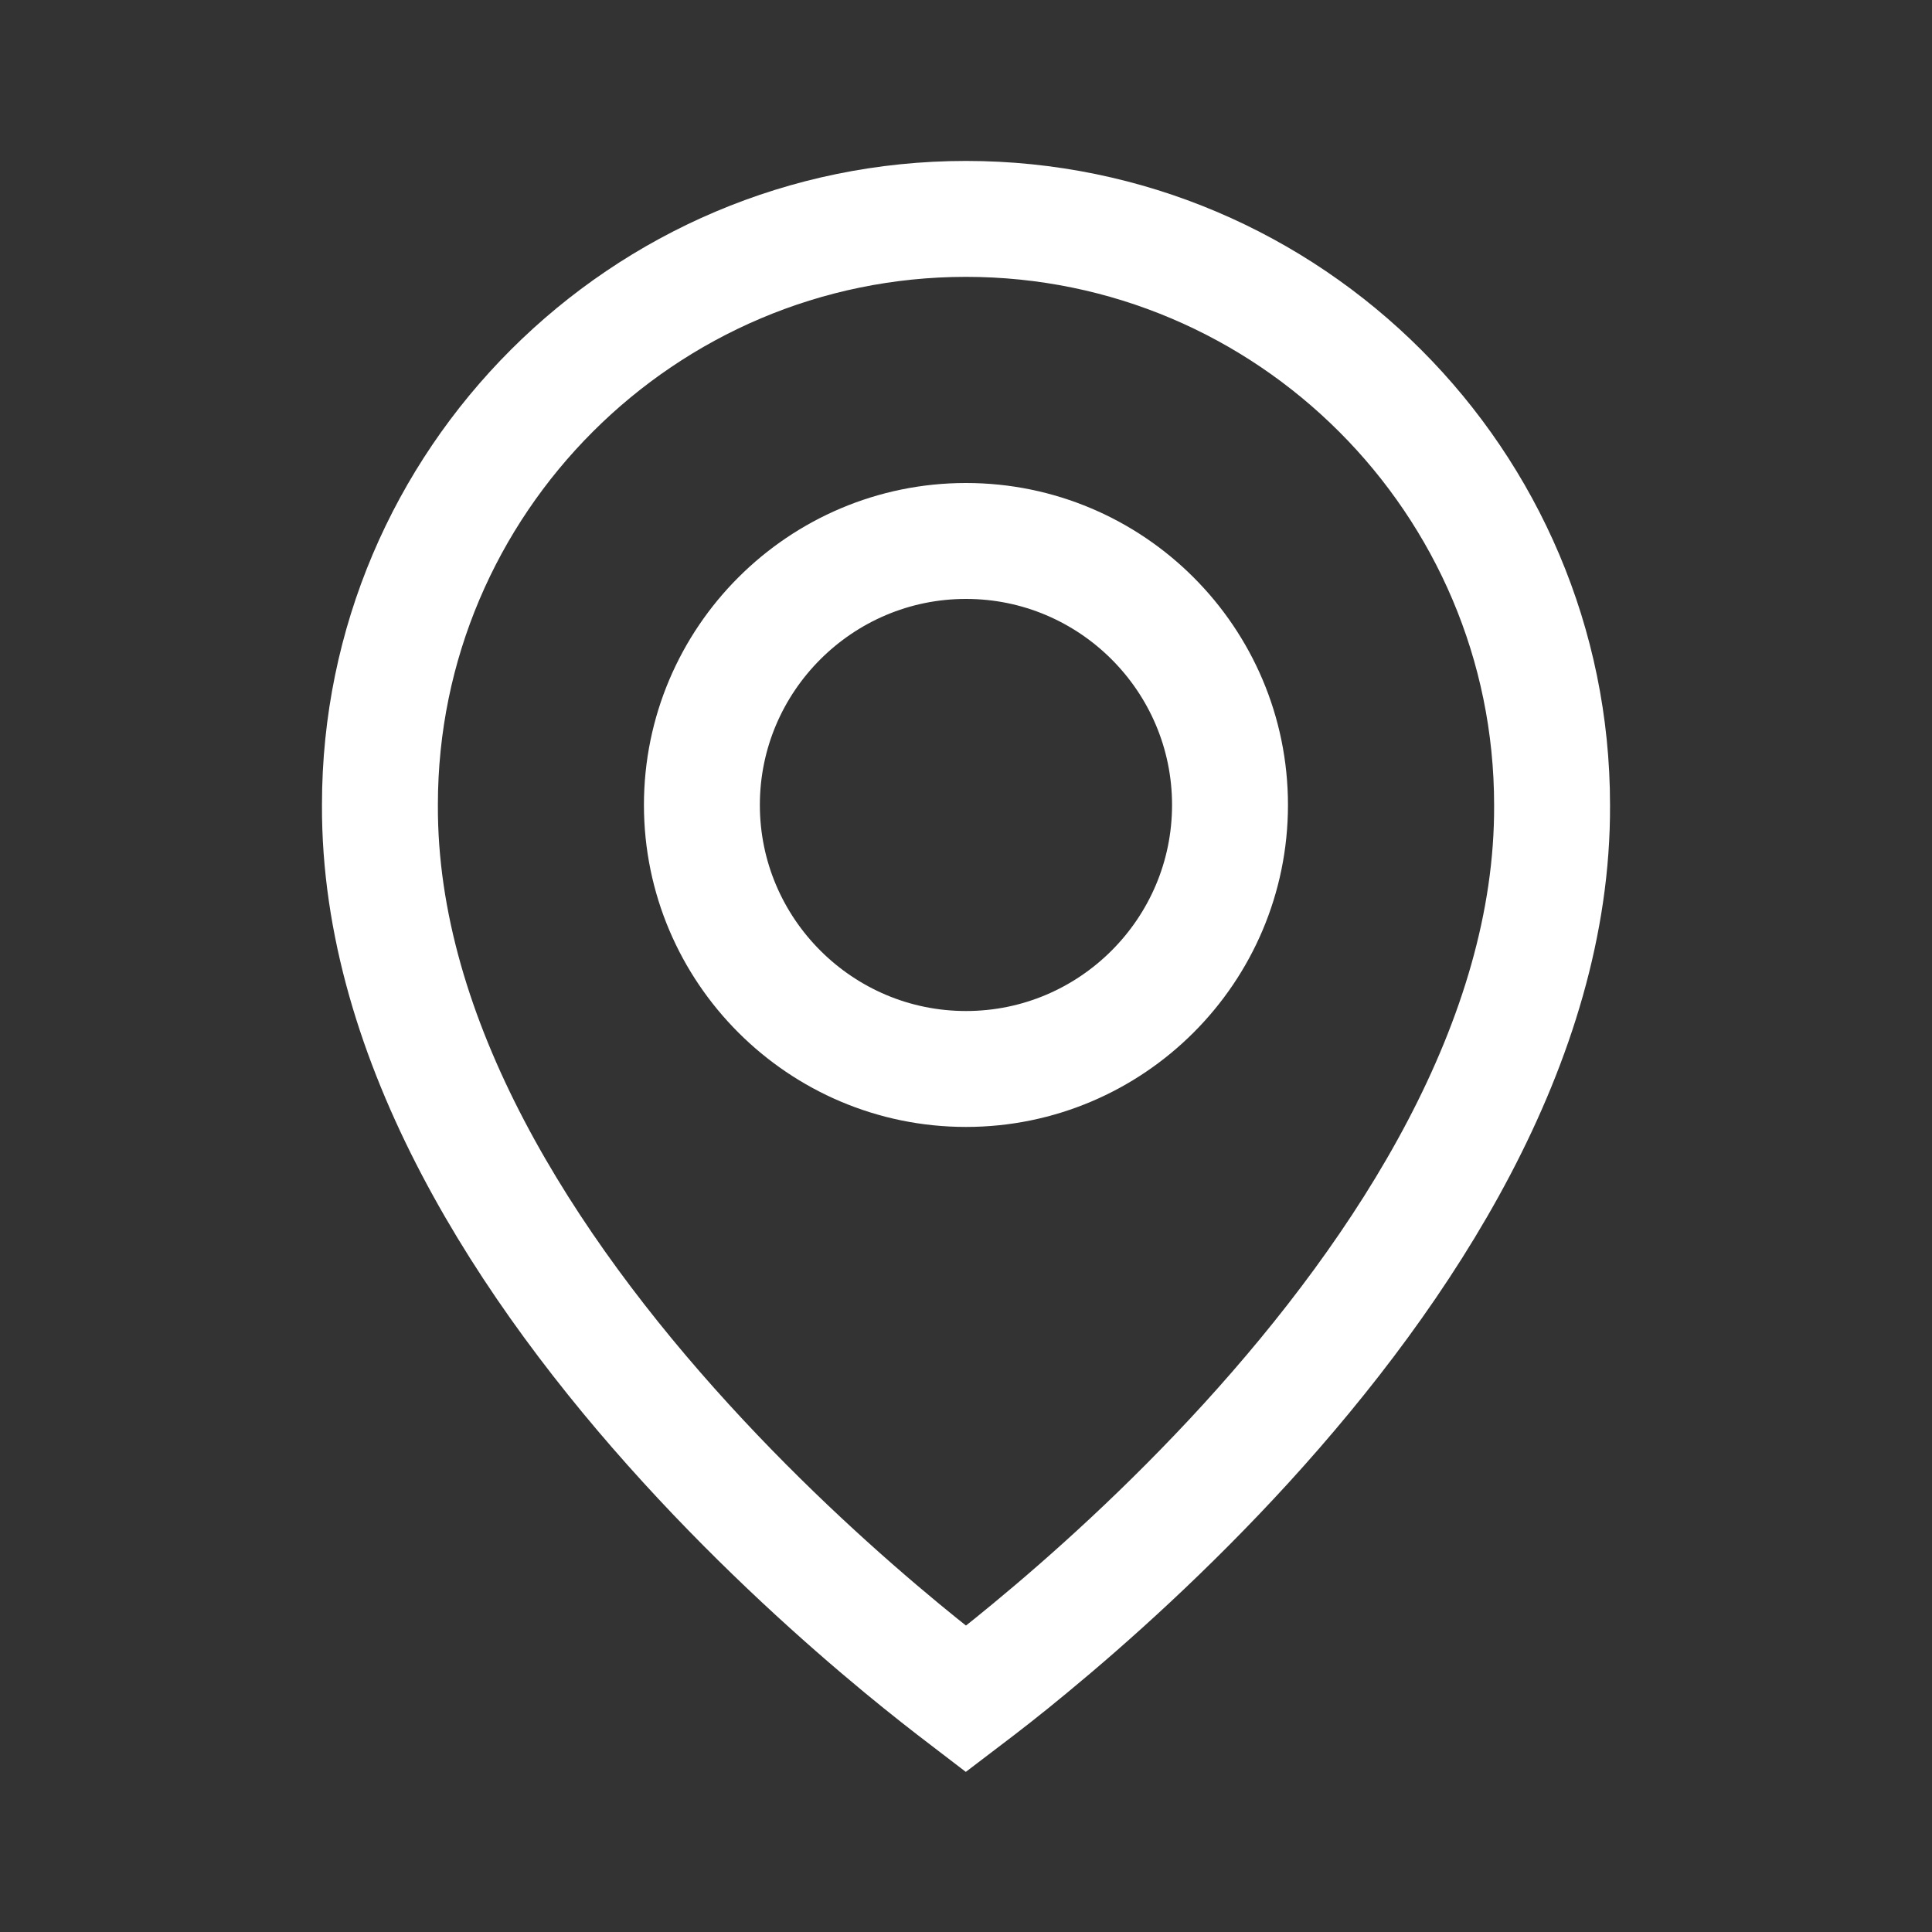 <svg width="20" height="20" viewBox="0 0 20 20" fill="none" xmlns="http://www.w3.org/2000/svg">
<rect x="0" y="0" width="20" height="20" fill="#333333" stroke="none"/>
<path d="M10 5.6C11.507 5.6 12.733 6.826 12.733 8.333C12.733 9.84 11.507 11.066 10 11.066C8.493 11.066 7.266 9.84 7.266 8.333C7.266 6.826 8.493 5.6 10 5.6Z" stroke="white" stroke-width="1.2"/>
<path d="M10 2.266C13.345 2.266 16.067 4.989 16.067 8.334V8.336C16.078 10.784 14.544 13.139 12.9 14.941C12.088 15.83 11.274 16.558 10.662 17.063C10.397 17.283 10.17 17.458 9.999 17.588C9.829 17.458 9.602 17.282 9.337 17.063C8.726 16.558 7.912 15.83 7.101 14.941C5.456 13.139 3.922 10.782 3.933 8.332V8.329C3.933 4.989 6.656 2.266 10 2.266Z" stroke="white" stroke-width="1.2"/>
</svg>
